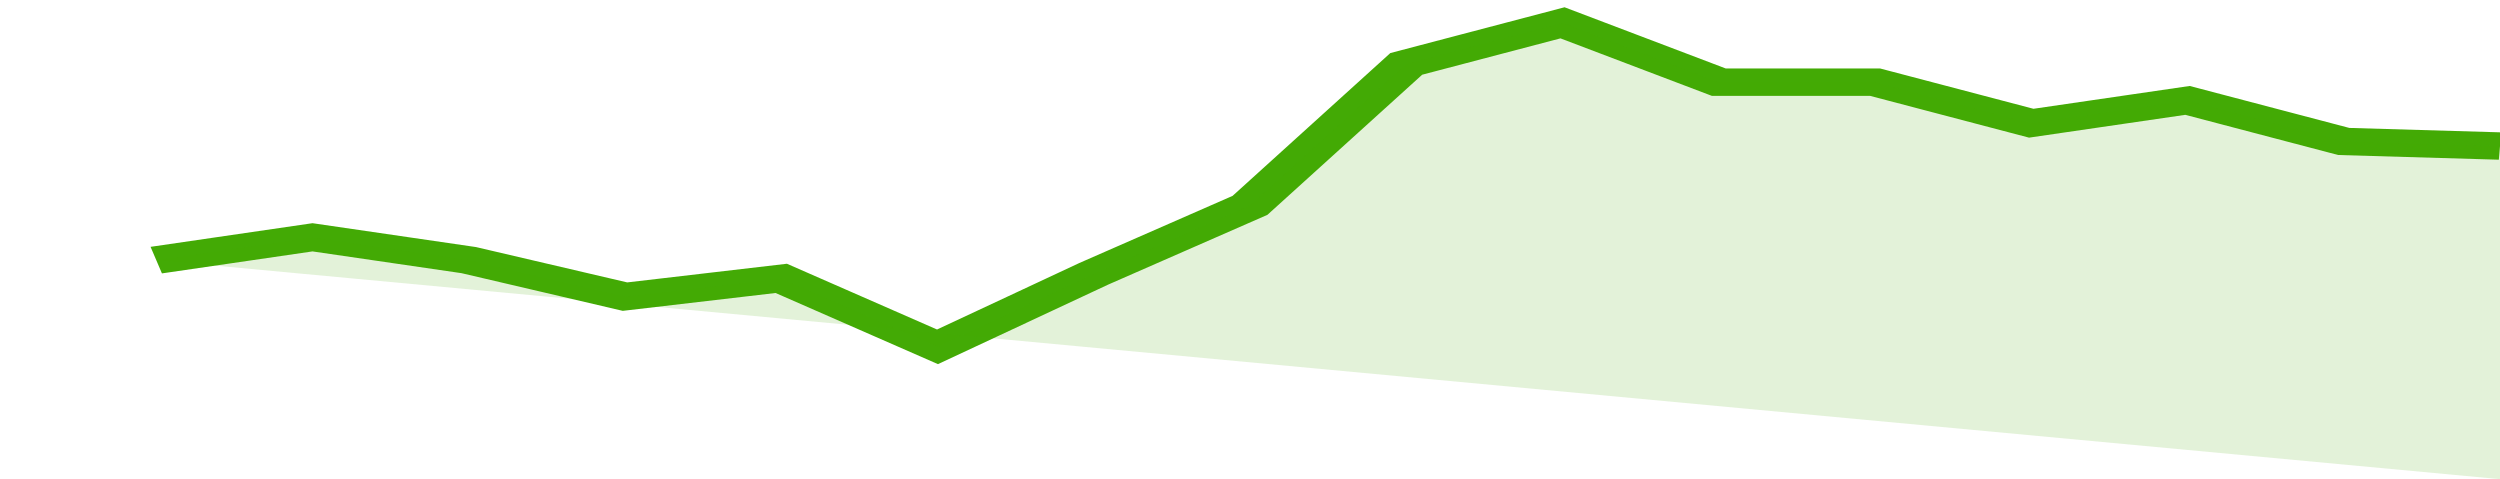 <svg xmlns="http://www.w3.org/2000/svg" viewBox="0 0 320 105" width="120" height="23" preserveAspectRatio="none">
				 <polyline fill="none" stroke="#43AA05" stroke-width="6" points="20, 57 40, 52 60, 57 80, 65 100, 61 120, 76 140, 60 160, 45 180, 14 200, 5 220, 18 240, 18 260, 27 280, 22 300, 31 320, 32 320, 32 "> </polyline>
				 <polygon fill="#43AA05" opacity="0.15" points="20, 57 40, 52 60, 57 80, 65 100, 61 120, 76 140, 60 160, 45 180, 14 200, 5 220, 18 240, 18 260, 27 280, 22 300, 31 320, 32 320, 105 "></polygon>
			</svg>